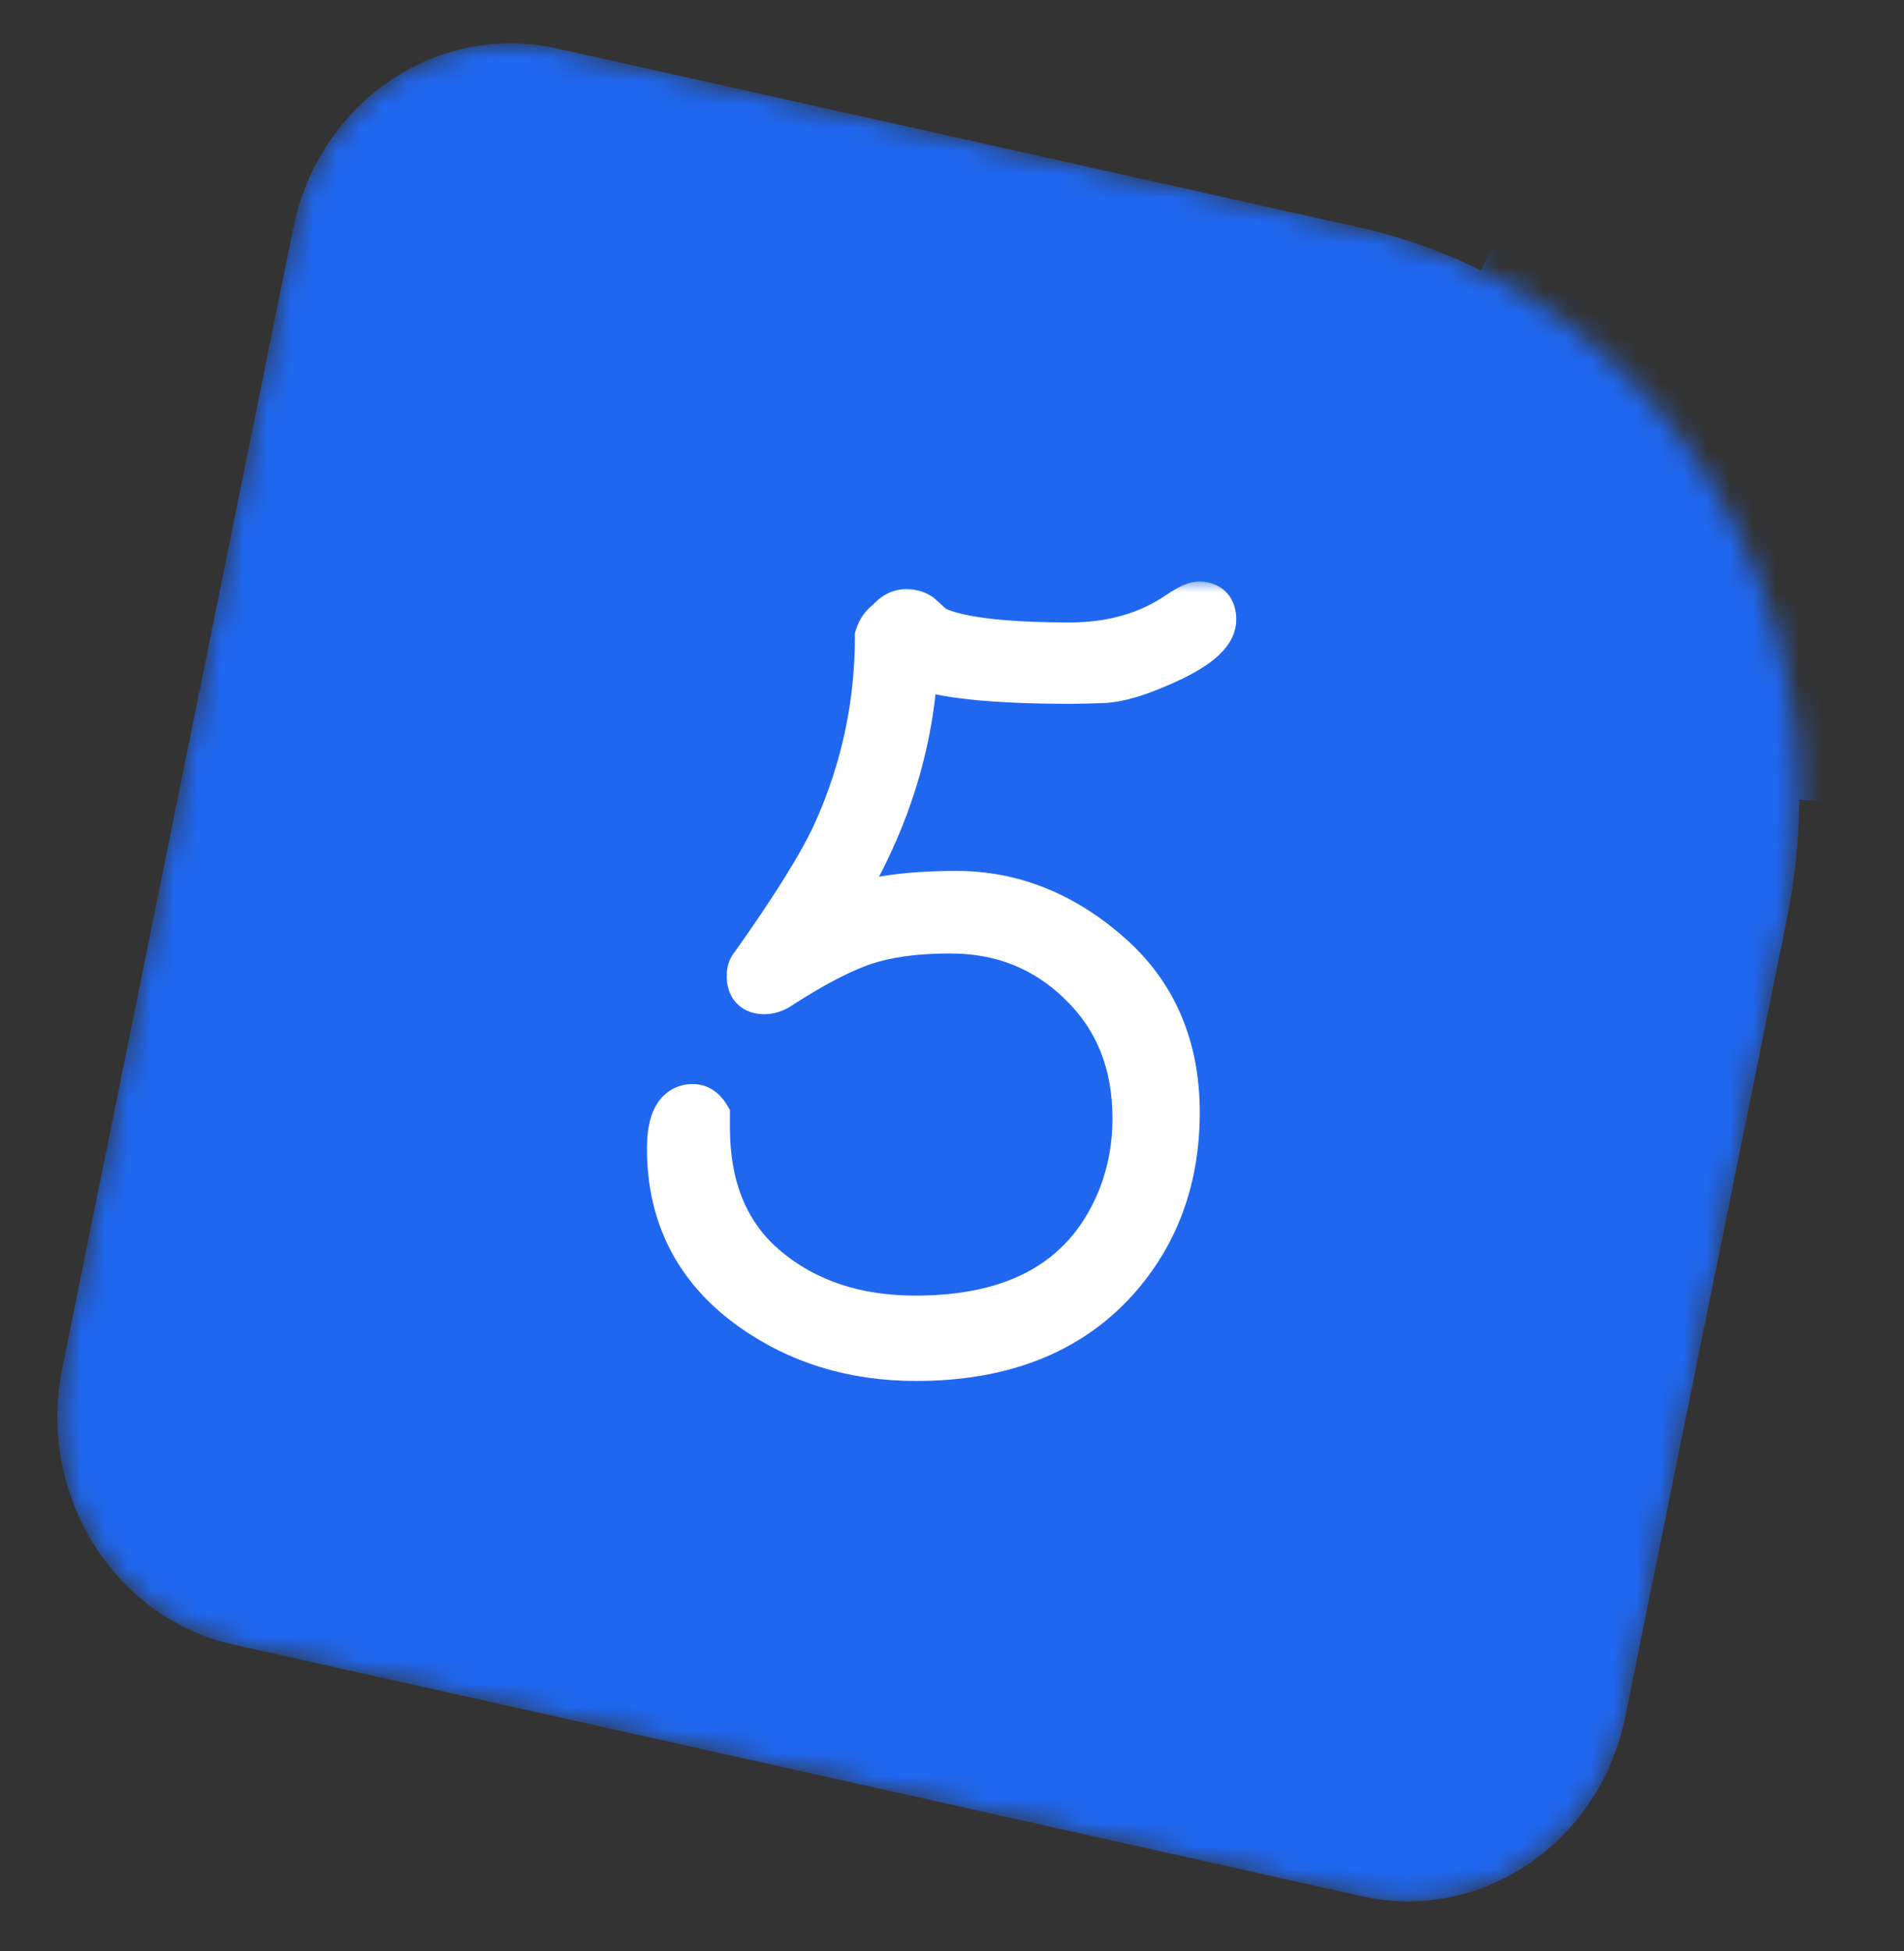 <?xml version="1.0" encoding="UTF-8"?> <svg xmlns="http://www.w3.org/2000/svg" width="82" height="84" viewBox="0 0 82 84" fill="none"><rect x="0" y="0" width="82" height="84" fill="#333333" stroke="none"/><g clip-path="url(#clip0_837_136)"><mask id="mask0_837_136" style="mask-type:luminance" maskUnits="userSpaceOnUse" x="2" y="1" width="76" height="81"><path d="M12.631 9.817C13.73 4.395 18.812 0.934 23.982 2.087L58.533 9.789C71.457 12.67 79.708 25.994 76.961 39.55L69.997 73.911C68.898 79.333 63.816 82.794 58.646 81.641L10.054 70.809C4.884 69.656 1.584 64.327 2.683 58.905L12.631 9.817Z" fill="white"></path></mask><g mask="url(#mask0_837_136)"><path d="M12.631 9.817C13.73 4.395 18.812 0.934 23.982 2.087L58.533 9.789C71.457 12.67 79.708 25.994 76.961 39.55L69.997 73.911C68.898 79.333 63.816 82.794 58.646 81.641L10.054 70.809C4.884 69.656 1.584 64.327 2.683 58.905L12.631 9.817Z" fill="#2067F0"></path><path d="M28.992 57.552C28.849 57.478 28.601 57.272 28.244 56.936C27.924 56.6 27.604 56.227 27.283 55.816C26.963 55.368 26.749 55.032 26.643 54.808C26.536 54.622 26.536 54.286 26.643 53.8C26.785 53.315 26.927 53.072 27.07 53.072C27.177 53.147 27.319 53.016 27.497 52.68C27.675 52.344 27.853 51.99 28.031 51.616C28.209 51.206 28.298 50.963 28.298 50.888C28.334 50.739 28.422 50.627 28.565 50.552C28.743 50.44 28.903 50.328 29.045 50.216C29.223 49.918 29.455 49.619 29.739 49.32C30.06 48.984 30.309 48.704 30.487 48.48C30.772 48.107 31.288 47.547 32.035 46.8C32.783 46.054 33.513 45.288 34.225 44.504C34.972 43.646 35.631 42.899 36.2 42.264C36.77 41.592 37.072 41.126 37.108 40.864C37.108 40.864 37.161 40.808 37.268 40.696C37.411 40.547 37.571 40.416 37.749 40.304C37.927 40.192 38.158 40.006 38.443 39.744C38.763 39.483 39.03 39.24 39.244 39.016C39.315 38.718 39.475 38.382 39.724 38.008C40.009 37.598 40.33 37.206 40.686 36.832C40.97 36.384 41.237 35.899 41.486 35.376C41.736 34.816 41.896 34.406 41.967 34.144C42.074 33.734 42.038 33.491 41.86 33.416C41.682 33.304 41.202 33.118 40.419 32.856C39.564 32.558 38.763 32.502 38.016 32.688C37.268 32.875 36.272 33.435 35.026 34.368C34.527 34.48 34.065 34.63 33.637 34.816C33.246 35.003 32.908 35.078 32.623 35.04C32.48 34.966 32.32 34.798 32.142 34.536C31.964 34.275 31.768 34.032 31.555 33.808L31.021 31.4L32.676 30.448C34.136 29.478 35.524 28.75 36.841 28.264C38.194 27.742 39.368 27.648 40.365 27.984C40.757 27.984 41.113 28.04 41.433 28.152C41.754 28.227 41.914 28.264 41.914 28.264C42.198 28.227 42.608 28.376 43.142 28.712C43.711 29.048 44.263 29.478 44.797 30C45.367 30.523 45.758 31.046 45.972 31.568C46.541 32.464 46.755 33.547 46.612 34.816C46.47 36.086 45.954 37.411 45.064 38.792C44.886 39.016 44.494 39.483 43.889 40.192C43.284 40.902 42.59 41.704 41.807 42.6C41.059 43.459 40.365 44.224 39.724 44.896C39.119 45.568 38.728 45.998 38.55 46.184C38.3 46.296 37.873 46.651 37.268 47.248C36.699 47.846 36.076 48.518 35.399 49.264C34.759 49.974 34.207 50.608 33.744 51.168C33.317 51.691 33.139 51.952 33.21 51.952C33.175 52.102 33.353 52.102 33.744 51.952C34.171 51.766 34.545 51.616 34.865 51.504C35.399 51.318 36.022 51.15 36.734 51C37.482 50.814 38.229 50.664 38.977 50.552C39.724 50.44 40.365 50.366 40.899 50.328C41.469 50.291 41.807 50.328 41.914 50.44C41.985 50.627 42.038 50.702 42.074 50.664C42.145 50.59 42.181 50.552 42.181 50.552C42.252 50.291 42.697 50.216 43.516 50.328C44.37 50.44 45.135 50.608 45.812 50.832C46.203 50.944 46.506 51.094 46.719 51.28C46.968 51.467 47.093 51.635 47.093 51.784C47.093 51.784 47.129 51.878 47.2 52.064C47.307 52.214 47.467 52.419 47.68 52.68C48.25 53.166 48.25 53.688 47.68 54.248C47.146 54.808 46.168 54.958 44.744 54.696C43.818 54.696 43.053 54.752 42.448 54.864C42.305 54.939 42.003 54.976 41.54 54.976C41.077 54.976 40.632 54.995 40.205 55.032C39.564 54.958 38.923 54.995 38.283 55.144C37.642 55.256 36.877 55.462 35.987 55.76C35.666 55.872 35.168 56.04 34.492 56.264C33.815 56.488 33.086 56.712 32.303 56.936C31.519 57.16 30.807 57.328 30.167 57.44C29.562 57.552 29.17 57.59 28.992 57.552Z" fill="white"></path><g style="mix-blend-mode:multiply"><path d="M81.639 7.244L74.619 5.679C69.449 4.526 64.367 7.987 63.268 13.409L61.776 20.772C60.677 26.194 63.977 31.524 69.147 32.677L76.168 34.242C81.338 35.394 86.419 31.933 87.518 26.511L89.01 19.148C90.109 13.726 86.809 8.396 81.639 7.244Z" fill="#2067F0"></path></g></g><ellipse cx="42.783" cy="45.055" rx="21.391" ry="19.091" fill="#2067F0"></ellipse><mask id="path-6-outside-1_837_136" maskUnits="userSpaceOnUse" x="27" y="25" width="27" height="35" fill="black"><rect fill="white" x="27" y="25" width="27" height="35"></rect><path d="M32.914 42.667C32.503 42.667 32.298 42.456 32.298 42.035C32.298 41.887 32.321 41.773 32.367 41.693C34.178 39.152 35.392 37.204 36.007 35.848C37.215 33.159 37.818 30.345 37.818 27.406C37.898 27.144 38.052 26.933 38.28 26.773C38.508 26.5 38.758 26.363 39.032 26.363C39.305 26.363 39.522 26.443 39.681 26.602C39.852 26.762 40.023 26.916 40.194 27.064C41.174 27.554 43.133 27.799 46.073 27.799C47.907 27.799 49.485 27.343 50.807 26.432C51.194 26.17 51.473 26.039 51.644 26.039C52.043 26.039 52.242 26.249 52.242 26.671C52.242 27.275 51.49 27.901 49.986 28.551C48.984 28.995 48.169 29.234 47.542 29.269C46.927 29.291 46.449 29.303 46.107 29.303C42.78 29.303 40.541 29.069 39.391 28.602C39.197 32.362 37.972 35.968 35.716 39.42C36.992 38.805 38.815 38.497 41.185 38.497C43.566 38.497 45.742 39.357 47.713 41.078C49.684 42.787 50.67 45.06 50.67 47.897C50.67 50.745 49.787 53.149 48.021 55.108C45.993 57.342 43.139 58.458 39.459 58.458C36.747 58.458 34.378 57.729 32.35 56.27C30.025 54.596 28.863 52.323 28.863 49.452C28.863 48.267 29.188 47.674 29.837 47.674C30.077 47.674 30.276 47.805 30.436 48.067V48.546C30.436 51.189 31.29 53.223 32.999 54.647C34.708 56.071 36.85 56.783 39.425 56.783C43.788 56.783 46.694 55.154 48.141 51.895C48.653 50.733 48.91 49.486 48.91 48.153C48.91 45.772 48.135 43.829 46.585 42.325C45.047 40.81 43.162 40.052 40.929 40.052C39.425 40.052 38.172 40.223 37.169 40.565C36.178 40.907 34.97 41.539 33.546 42.462C33.341 42.599 33.13 42.667 32.914 42.667Z"></path></mask><path d="M32.914 42.667C32.503 42.667 32.298 42.456 32.298 42.035C32.298 41.887 32.321 41.773 32.367 41.693C34.178 39.152 35.392 37.204 36.007 35.848C37.215 33.159 37.818 30.345 37.818 27.406C37.898 27.144 38.052 26.933 38.28 26.773C38.508 26.5 38.758 26.363 39.032 26.363C39.305 26.363 39.522 26.443 39.681 26.602C39.852 26.762 40.023 26.916 40.194 27.064C41.174 27.554 43.133 27.799 46.073 27.799C47.907 27.799 49.485 27.343 50.807 26.432C51.194 26.17 51.473 26.039 51.644 26.039C52.043 26.039 52.242 26.249 52.242 26.671C52.242 27.275 51.49 27.901 49.986 28.551C48.984 28.995 48.169 29.234 47.542 29.269C46.927 29.291 46.449 29.303 46.107 29.303C42.78 29.303 40.541 29.069 39.391 28.602C39.197 32.362 37.972 35.968 35.716 39.42C36.992 38.805 38.815 38.497 41.185 38.497C43.566 38.497 45.742 39.357 47.713 41.078C49.684 42.787 50.67 45.06 50.67 47.897C50.67 50.745 49.787 53.149 48.021 55.108C45.993 57.342 43.139 58.458 39.459 58.458C36.747 58.458 34.378 57.729 32.35 56.27C30.025 54.596 28.863 52.323 28.863 49.452C28.863 48.267 29.188 47.674 29.837 47.674C30.077 47.674 30.276 47.805 30.436 48.067V48.546C30.436 51.189 31.29 53.223 32.999 54.647C34.708 56.071 36.85 56.783 39.425 56.783C43.788 56.783 46.694 55.154 48.141 51.895C48.653 50.733 48.91 49.486 48.91 48.153C48.91 45.772 48.135 43.829 46.585 42.325C45.047 40.81 43.162 40.052 40.929 40.052C39.425 40.052 38.172 40.223 37.169 40.565C36.178 40.907 34.97 41.539 33.546 42.462C33.341 42.599 33.13 42.667 32.914 42.667Z" fill="white"></path><path d="M32.367 41.693L31.552 41.112L31.523 41.153L31.498 41.197L32.367 41.693ZM36.007 35.848L36.917 36.261L36.919 36.258L36.007 35.848ZM37.818 27.406L36.862 27.115L36.818 27.257V27.406H37.818ZM38.28 26.773L38.853 27.593L38.963 27.516L39.048 27.414L38.28 26.773ZM39.681 26.602L38.974 27.31L38.986 27.322L38.999 27.334L39.681 26.602ZM40.194 27.064L39.539 27.82L39.634 27.902L39.747 27.958L40.194 27.064ZM50.807 26.432L50.246 25.603L50.239 25.608L50.807 26.432ZM49.986 28.551L49.59 27.633L49.581 27.637L49.986 28.551ZM47.542 29.269L47.58 30.268L47.588 30.267L47.597 30.267L47.542 29.269ZM39.391 28.602L39.767 27.675L38.464 27.147L38.392 28.551L39.391 28.602ZM35.716 39.42L34.879 38.873L32.913 41.882L36.151 40.321L35.716 39.42ZM47.713 41.078L47.056 41.831L47.058 41.833L47.713 41.078ZM48.021 55.108L48.761 55.781L48.764 55.778L48.021 55.108ZM32.35 56.27L31.765 57.082L31.766 57.082L32.35 56.27ZM30.436 48.067H31.436V47.787L31.29 47.547L30.436 48.067ZM48.141 51.895L49.055 52.301L49.056 52.299L48.141 51.895ZM46.585 42.325L45.884 43.038L45.889 43.043L46.585 42.325ZM37.169 40.565L36.846 39.618L36.843 39.62L37.169 40.565ZM33.546 42.462L33.002 41.623L32.991 41.63L33.546 42.462ZM32.914 41.667C32.87 41.667 33.019 41.657 33.169 41.812C33.314 41.961 33.298 42.098 33.298 42.035H31.298C31.298 42.393 31.385 42.846 31.735 43.206C32.09 43.571 32.547 43.667 32.914 43.667V41.667ZM33.298 42.035C33.298 42.01 33.3 42.012 33.296 42.034C33.292 42.056 33.278 42.115 33.235 42.189L31.498 41.197C31.329 41.493 31.298 41.808 31.298 42.035H33.298ZM33.181 42.273C34.998 39.724 36.26 37.71 36.917 36.261L35.096 35.435C34.523 36.697 33.358 38.58 31.552 41.112L33.181 42.273ZM36.919 36.258C38.184 33.441 38.818 30.487 38.818 27.406H36.818C36.818 30.204 36.245 32.878 35.095 35.438L36.919 36.258ZM38.775 27.697C38.789 27.652 38.806 27.626 38.853 27.593L37.706 25.954C37.298 26.24 37.008 26.635 36.862 27.115L38.775 27.697ZM39.048 27.414C39.1 27.351 39.126 27.339 39.117 27.344C39.112 27.346 39.101 27.352 39.083 27.357C39.066 27.361 39.048 27.363 39.032 27.363V25.363C38.377 25.363 37.868 25.706 37.512 26.133L39.048 27.414ZM39.032 27.363C39.072 27.363 39.074 27.369 39.053 27.361C39.043 27.358 39.029 27.351 39.014 27.341C38.999 27.332 38.985 27.321 38.974 27.31L40.388 25.895C40.003 25.51 39.51 25.363 39.032 25.363V27.363ZM38.999 27.334C39.178 27.501 39.358 27.663 39.539 27.82L40.849 26.308C40.688 26.169 40.526 26.023 40.364 25.872L38.999 27.334ZM39.747 27.958C40.389 28.279 41.257 28.48 42.274 28.607C43.31 28.737 44.58 28.799 46.073 28.799V26.799C44.627 26.799 43.447 26.738 42.523 26.623C41.58 26.505 40.979 26.338 40.641 26.169L39.747 27.958ZM46.073 28.799C48.08 28.799 49.863 28.297 51.374 27.255L50.239 25.608C49.107 26.389 47.734 26.799 46.073 26.799V28.799ZM51.367 27.26C51.537 27.145 51.656 27.077 51.731 27.042C51.768 27.025 51.781 27.021 51.775 27.023C51.772 27.024 51.724 27.039 51.644 27.039V25.039C51.337 25.039 51.064 25.146 50.882 25.232C50.678 25.327 50.464 25.456 50.246 25.603L51.367 27.26ZM51.644 27.039C51.675 27.039 51.518 27.044 51.366 26.884C51.225 26.734 51.242 26.601 51.242 26.671H53.242C53.242 26.319 53.16 25.87 52.819 25.509C52.468 25.139 52.012 25.039 51.644 25.039V27.039ZM51.242 26.671C51.242 26.533 51.325 26.586 51.038 26.826C50.769 27.05 50.304 27.324 49.59 27.633L50.383 29.469C51.172 29.128 51.836 28.764 52.318 28.362C52.783 27.975 53.242 27.413 53.242 26.671H51.242ZM49.581 27.637C48.619 28.063 47.935 28.246 47.488 28.27L47.597 30.267C48.403 30.223 49.348 29.927 50.392 29.465L49.581 27.637ZM47.505 28.269C46.895 28.292 46.43 28.303 46.107 28.303V30.303C46.467 30.303 46.96 30.291 47.58 30.268L47.505 28.269ZM46.107 28.303C44.464 28.303 43.109 28.245 42.036 28.133C40.948 28.019 40.211 27.856 39.767 27.675L39.014 29.529C39.721 29.815 40.679 30.002 41.829 30.122C42.995 30.244 44.424 30.303 46.107 30.303V28.303ZM38.392 28.551C38.208 32.117 37.048 35.554 34.879 38.873L36.553 39.967C38.897 36.381 40.186 32.606 40.389 28.654L38.392 28.551ZM36.151 40.321C37.229 39.801 38.877 39.497 41.185 39.497V37.497C38.753 37.497 36.755 37.809 35.282 38.519L36.151 40.321ZM41.185 39.497C43.3 39.497 45.248 40.253 47.056 41.831L48.371 40.324C46.237 38.462 43.833 37.497 41.185 37.497V39.497ZM47.058 41.833C48.789 43.334 49.67 45.321 49.67 47.897H51.67C51.67 44.798 50.579 42.239 48.368 40.322L47.058 41.833ZM49.67 47.897C49.67 50.519 48.865 52.678 47.278 54.439L48.764 55.778C50.709 53.619 51.67 50.971 51.67 47.897H49.67ZM47.281 54.436C45.483 56.416 42.924 57.458 39.459 57.458V59.458C43.354 59.458 46.503 58.267 48.761 55.781L47.281 54.436ZM39.459 57.458C36.938 57.458 34.777 56.784 32.933 55.459L31.766 57.082C33.979 58.674 36.557 59.458 39.459 59.458V57.458ZM32.934 55.459C30.872 53.973 29.863 52.002 29.863 49.452H27.863C27.863 52.643 29.179 55.219 31.765 57.082L32.934 55.459ZM29.863 49.452C29.863 49.198 29.881 49.002 29.908 48.854C29.935 48.704 29.968 48.628 29.984 48.599C29.996 48.576 29.985 48.607 29.931 48.64C29.875 48.674 29.832 48.674 29.837 48.674V46.674C29.518 46.674 29.191 46.749 28.892 46.931C28.594 47.112 28.38 47.365 28.23 47.638C27.947 48.154 27.863 48.801 27.863 49.452H29.863ZM29.837 48.674C29.805 48.674 29.765 48.67 29.723 48.657C29.681 48.644 29.645 48.627 29.617 48.608C29.563 48.573 29.557 48.548 29.581 48.587L31.29 47.547C31.007 47.083 30.525 46.674 29.837 46.674V48.674ZM29.436 48.067V48.546H31.436V48.067H29.436ZM29.436 48.546C29.436 51.424 30.378 53.765 32.359 55.415L33.639 53.879C32.202 52.681 31.436 50.954 31.436 48.546H29.436ZM32.359 55.415C34.275 57.012 36.655 57.783 39.425 57.783V55.783C37.045 55.783 35.141 55.13 33.639 53.879L32.359 55.415ZM39.425 57.783C41.726 57.783 43.724 57.354 45.366 56.434C47.02 55.506 48.25 54.113 49.055 52.301L47.227 51.49C46.584 52.936 45.638 53.988 44.387 54.689C43.123 55.398 41.487 55.783 39.425 55.783V57.783ZM49.056 52.299C49.627 51.004 49.91 49.618 49.91 48.153H47.91C47.91 49.354 47.679 50.463 47.226 51.492L49.056 52.299ZM49.91 48.153C49.91 45.532 49.046 43.32 47.282 41.608L45.889 43.043C47.224 44.338 47.91 46.011 47.91 48.153H49.91ZM47.287 41.613C45.555 39.906 43.414 39.052 40.929 39.052V41.052C42.909 41.052 44.54 41.714 45.884 43.038L47.287 41.613ZM40.929 39.052C39.357 39.052 37.986 39.23 36.846 39.618L37.492 41.511C38.357 41.217 39.492 41.052 40.929 41.052V39.052ZM36.843 39.62C35.743 39.999 34.458 40.679 33.002 41.623L34.09 43.301C35.482 42.399 36.613 41.815 37.495 41.51L36.843 39.62ZM32.991 41.63C32.956 41.653 32.935 41.661 32.925 41.664C32.917 41.667 32.915 41.667 32.914 41.667V43.667C33.354 43.667 33.755 43.525 34.101 43.294L32.991 41.63Z" fill="white" mask="url(#path-6-outside-1_837_136)"></path></g><defs><clipPath id="clip0_837_136"><rect width="82" height="84" fill="white"></rect></clipPath></defs></svg> 